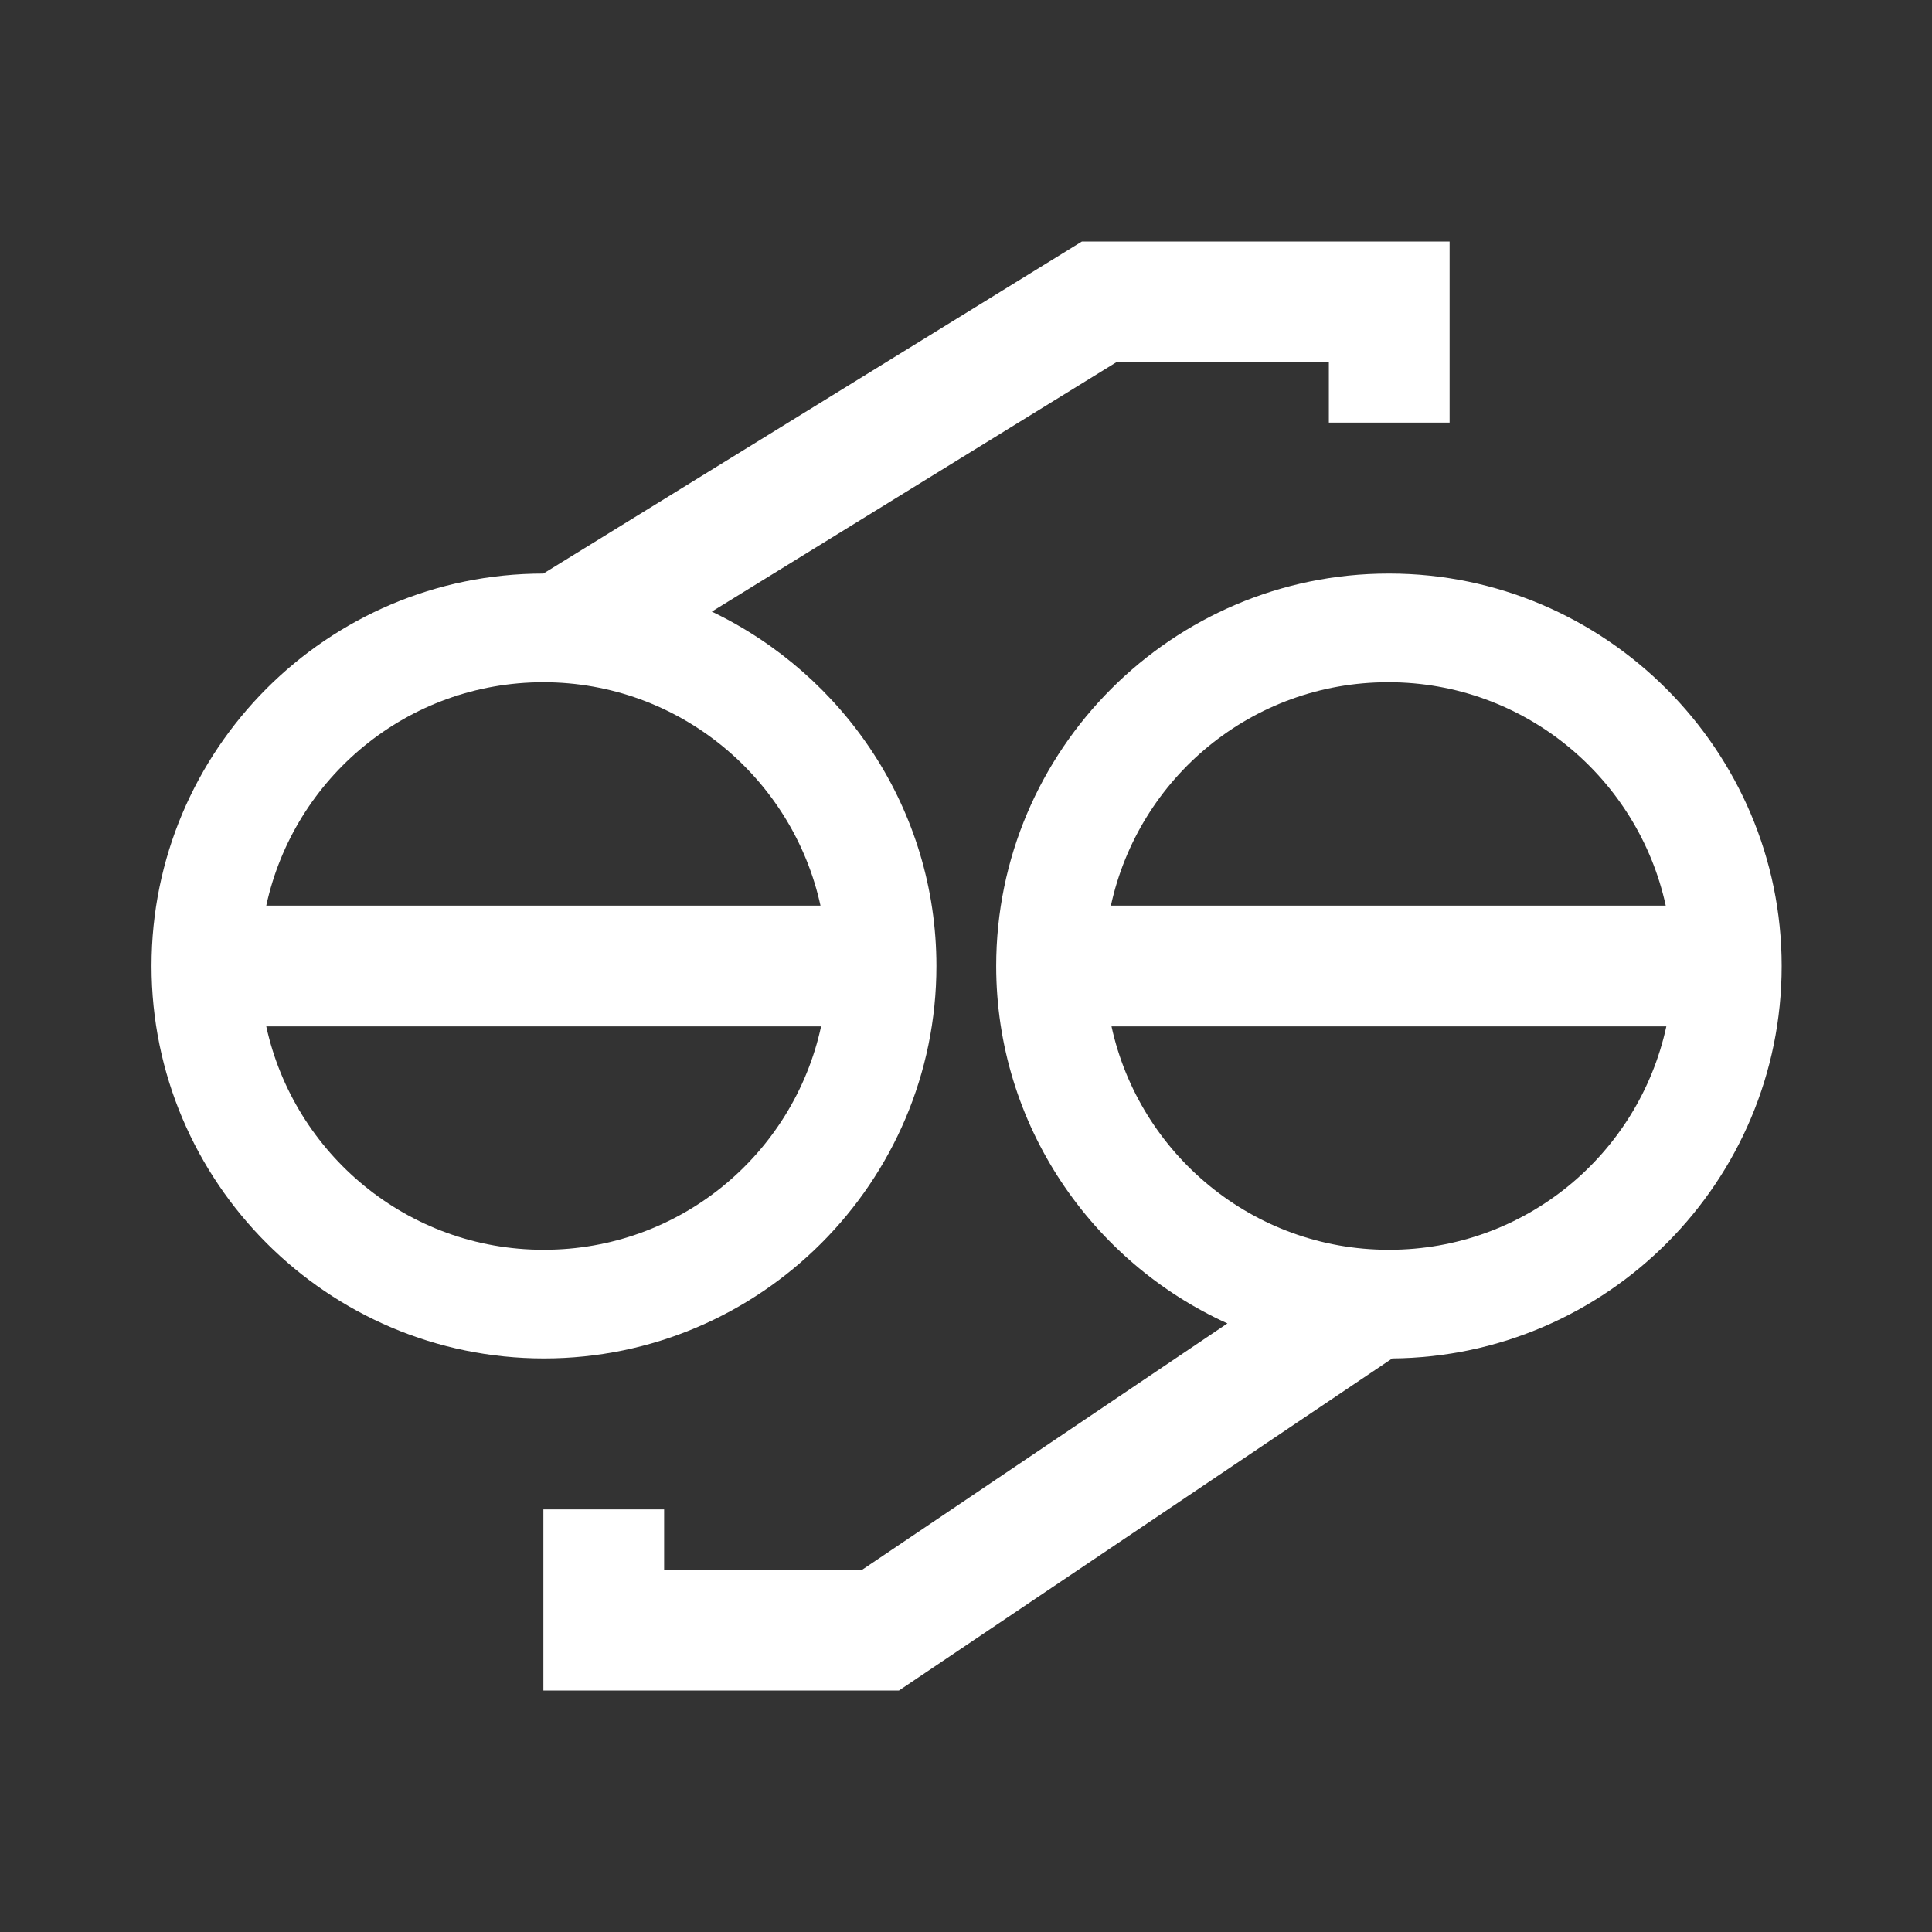 <?xml version="1.0" encoding="UTF-8"?>
<svg id="Layer_1" data-name="Layer 1" xmlns="http://www.w3.org/2000/svg" viewBox="0 0 32 32">
  <rect x="0" y="0" width="32" height="32" fill="#333333" stroke="none"/>
  <defs>
    <style>
      .cls-1 {
        fill: #fff;
        stroke-width: 0px;
      }
    </style>
  </defs>
  <path class="cls-1" d="M23,9.5c-3.58,0-6.5,2.92-6.5,6.5,0,2.63,1.58,4.9,3.83,5.92l-6.05,4.08h-3.28v-1h-2v3h5.89l8.17-5.5c3.56-.03,6.45-2.93,6.45-6.5s-2.92-6.5-6.5-6.5ZM23,11.3c2.25,0,4.13,1.59,4.59,3.7h-9.19c.46-2.12,2.34-3.7,4.59-3.7ZM23,20.7c-2.25,0-4.13-1.59-4.59-3.7h9.19c-.46,2.12-2.34,3.7-4.59,3.7Z"/>
  <path class="cls-1" d="M17.92,4l-8.92,5.5c-3.58,0-6.49,2.92-6.49,6.5s2.92,6.5,6.5,6.5,6.5-2.92,6.5-6.5c0-2.59-1.53-4.82-3.72-5.87l6.7-4.13h3.52v1h2v-3h-6.08ZM9,20.7c-2.25,0-4.13-1.59-4.59-3.7h9.19c-.46,2.12-2.34,3.7-4.59,3.7ZM13.59,15H4.41c.46-2.12,2.34-3.7,4.59-3.7s4.13,1.59,4.59,3.7Z"/>
</svg>